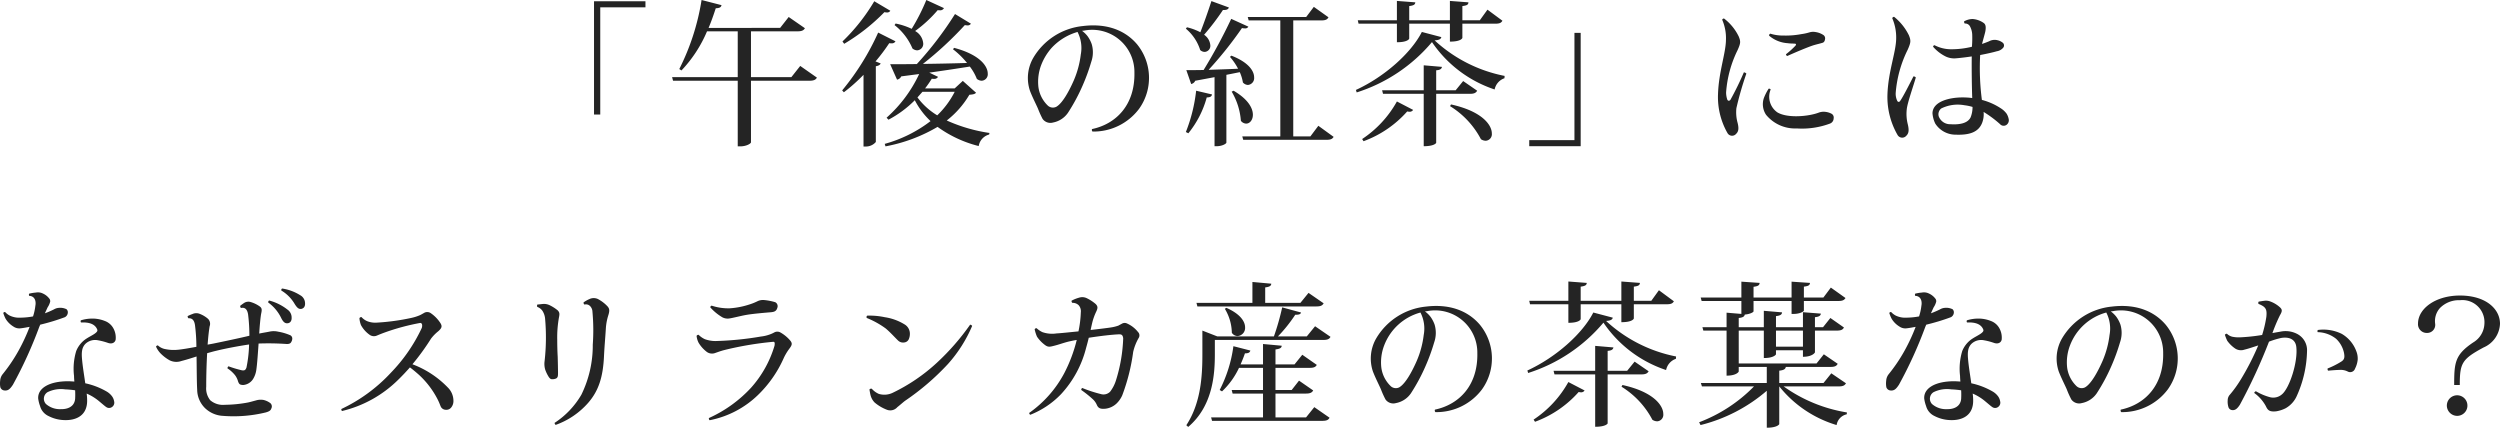 <svg xmlns="http://www.w3.org/2000/svg" width="320.78" height="54.88" viewBox="0 0 320.78 54.88"><path d="M83,15.64V1.88h5.8V1.1H82.2V15.64Zm24.52-4.8h-5.18V4.96h5.96c.56,0,.8-.12.96-.4l-2.08-1.44-1.1,1.4H96.9c.34-.8.64-1.66.92-2.52.52-.02.68-.14.74-.4L96,.94A29.934,29.934,0,0,1,93.14,9.8l.28.18A16.8,16.8,0,0,0,96.7,4.96h3.94v5.88H92.22l.12.46h8.3v8.42h.3c.86,0,1.4-.38,1.4-.52V11.3h7.48c.58,0,.82-.12.98-.4l-2.14-1.5Zm20.96,1.44h-3.8a13.648,13.648,0,0,0,.86-1.24,1.617,1.617,0,0,0,.3.02.528.528,0,0,0,.5-.26l-1.12-.54c2.12-.3,3.82-.56,5.2-.78a6.441,6.441,0,0,1,.9,1.58,1.057,1.057,0,0,0,.62.24.833.833,0,0,0,.78-.92c0-.96-1.04-2.44-4.32-3.3l-.14.18a10.6,10.6,0,0,1,1.8,1.76c-2.02.06-3.98.1-5.66.12a44.991,44.991,0,0,0,5.38-4.98,2.553,2.553,0,0,0,.34.04.483.483,0,0,0,.44-.22l-2.04-1.24a44.261,44.261,0,0,1-4.9,6.42c-1.44.02-2.64.02-3.42.02l.88,1.98a.751.751,0,0,0,.54-.42l2.3-.3a17.266,17.266,0,0,1-4.18,5.6l.24.26a13.788,13.788,0,0,0,3.38-2.5,10.049,10.049,0,0,0,2.02,2.68,17.054,17.054,0,0,1-5.88,2.92l.1.32a20.5,20.5,0,0,0,6.68-2.5,15.321,15.321,0,0,0,5.28,2.46,1.834,1.834,0,0,1,1.34-1.48l.04-.2a20.537,20.537,0,0,1-5.48-1.6,11.658,11.658,0,0,0,2.9-3.3c.48-.04.7-.08.86-.26l-1.7-1.52Zm-4.14.44h4.14a11.293,11.293,0,0,1-2.24,3.02,8.82,8.82,0,0,1-2.54-2.3Zm-3.58-8.56a7.527,7.527,0,0,1,2.3,3,1,1,0,0,0,.6.24.827.827,0,0,0,.78-.9,2.006,2.006,0,0,0-1.04-1.58,16.473,16.473,0,0,0,2.9-2.68,1.328,1.328,0,0,0,.26.02.531.531,0,0,0,.54-.28L124.84.94a25.352,25.352,0,0,1-1.88,3.7,8.537,8.537,0,0,0-2.06-.68Zm-6.46,2.4a25.069,25.069,0,0,0,5.16-4.06,2.08,2.08,0,0,0,.3.04.475.475,0,0,0,.46-.22L118.16,1.1a24.379,24.379,0,0,1-4.08,5.16Zm-.04,6.22a22.182,22.182,0,0,0,2.52-2.24v9.2h.3a1.674,1.674,0,0,0,1.28-.58V9.44c.36-.06.54-.18.62-.36l-.66-.26a23.811,23.811,0,0,0,1.76-2.34,1.727,1.727,0,0,0,.3.02.508.508,0,0,0,.5-.26l-2.22-1.12a32.588,32.588,0,0,1-4.62,7.42Zm37.6-6.18c-1.38-1.62-3.64-2.72-6.92-2.32a8.373,8.373,0,0,0-6.4,4.12,5.167,5.167,0,0,0-.4,4.2c.32.84.84,1.84,1.04,2.32a11.353,11.353,0,0,0,.58,1.28,1.23,1.23,0,0,0,1.34.46,3,3,0,0,0,1.92-1.26,23.7,23.7,0,0,0,1.88-3.5A25.1,25.1,0,0,0,146,8.88a3.713,3.713,0,0,0,.06-2.28,4.014,4.014,0,0,0-.52-1,3.431,3.431,0,0,0-.72-.7c.1-.02.2-.02.3-.04a5.415,5.415,0,0,1,6.42,5.4c.08,4.12-2.32,6.58-5.44,7.24a.305.305,0,0,0,.06.32,7.3,7.3,0,0,0,5.98-2.92A6.822,6.822,0,0,0,151.86,6.6Zm-7.2,1.32a11.993,11.993,0,0,1-.9,3.34c-.66,1.5-1.48,2.94-2.24,3.38a.964.964,0,0,1-1.08-.14,4.027,4.027,0,0,1-1.22-2.4,6.048,6.048,0,0,1,.36-2.82,7.231,7.231,0,0,1,1.34-2.2,7.267,7.267,0,0,1,3.32-2.04A4.472,4.472,0,0,1,144.66,7.92Zm29.46,10.52h-2.2V3.56h3.58c.54,0,.78-.1.94-.4l-1.88-1.34-.98,1.3h-7.5l.12.44h4.06V18.44h-4.88l.12.44h10.66c.54,0,.78-.1.94-.38l-1.96-1.42ZM163.96,3.36a68.775,68.775,0,0,1-3.54,6.56c-.92.02-1.7.02-2.22.02l.62,1.78a.71.71,0,0,0,.52-.42c.9-.16,1.72-.32,2.48-.46V19.7h.26c.76,0,1.26-.34,1.26-.46v-8.7c.64-.12,1.2-.24,1.72-.34a5.447,5.447,0,0,1,.4,1.32.9.9,0,0,0,.64.32.881.881,0,0,0,.8-.98c0-.8-.7-1.92-2.92-2.78l-.18.16a7.492,7.492,0,0,1,1.04,1.52c-1.34.06-2.64.1-3.78.14a49.112,49.112,0,0,0,4.28-5.36,1.436,1.436,0,0,0,.38.04.429.429,0,0,0,.44-.22Zm-5.82,1.26a5.861,5.861,0,0,1,1.84,2.74.849.849,0,0,0,.58.24.775.775,0,0,0,.72-.84,1.812,1.812,0,0,0-.8-1.36,30.848,30.848,0,0,0,2.42-3.18c.48.02.68-.08.76-.32l-2.24-.82c-.44,1.36-.98,2.88-1.42,4a7.254,7.254,0,0,0-1.72-.64Zm1.32,7.96a20.467,20.467,0,0,1-1.32,5.3l.32.16a12.458,12.458,0,0,0,2.36-4.6c.48,0,.62-.14.68-.38Zm4.56.12a8.556,8.556,0,0,1,1.18,3.74.891.891,0,0,0,.68.36c.46,0,.86-.46.86-1.14,0-.84-.62-2-2.48-3.08Zm21.2-6.34c1.38,0,1.58-.42,1.58-.48V3.98h5.22v2.3c1.5,0,1.6-.48,1.6-.48V3.98h4.22c.54,0,.76-.1.92-.38l-1.92-1.42-.98,1.36h-2.24V1.72c.6-.08.76-.18.78-.48l-2.38-.18V3.54H186.8V1.72c.6-.08.76-.2.78-.48l-2.36-.18V3.54H180.2l.1.44h4.92Zm-5.16,6.44a20.871,20.871,0,0,0,9.66-6.46,15.667,15.667,0,0,0,8.04,6.08,1.909,1.909,0,0,1,1.26-1.44l.02-.3a18.461,18.461,0,0,1-8.98-4.56c.58-.04.8-.16.86-.42l-2.5-.66c-1.36,2.68-4.76,5.74-8.46,7.44Zm13.66-1.46-.96,1.18h-2.5V9.96c.54-.04.7-.2.74-.44l-2.34-.2v3.2h-5.34l.12.46h5.22V19.7c1.36,0,1.6-.4,1.6-.44V12.98h4.32c.54,0,.78-.12.94-.4Zm-8.5,2.62a13.841,13.841,0,0,1-4.46,4.82l.18.28a13.864,13.864,0,0,0,5.6-3.82,2.08,2.08,0,0,0,.3.04.507.507,0,0,0,.46-.24Zm6.82.6A10.976,10.976,0,0,1,196,18.8a1.131,1.131,0,0,0,.62.2.841.841,0,0,0,.78-.94c0-1.08-1.24-2.84-5.24-3.72ZM208,5.16V18.92h-5.8v.78h6.6V5.16Zm18.96-1.68a5.915,5.915,0,0,1,.48,2.6c-.02,1.68-.94,4.14-1.02,6.98a9.322,9.322,0,0,0,1.22,4.96.677.677,0,0,0,1.1.1c.34-.32.36-.74.2-1.4a5.077,5.077,0,0,1-.16-1.9,42.317,42.317,0,0,1,1.28-4.44.544.544,0,0,0-.32-.16,39.069,39.069,0,0,1-1.72,3.52c-.12.16-.3.18-.4,0a2.859,2.859,0,0,1-.16-.94,14.568,14.568,0,0,1,1.46-5.4c.42-.92.42-1.14.16-1.78a6.4,6.4,0,0,0-1.88-2.3A.225.225,0,0,0,226.96,3.48Zm6.18,1.78a.234.234,0,0,0-.16.26,4.04,4.04,0,0,0,2.36.96c.42.06.66.04.9.06.2,0,.24.1.12.26a10.008,10.008,0,0,1-1.22,1.1c.02.1.06.2.18.22,1.02-.46,2.62-1.14,3.38-1.38.48-.14.7-.18,1.1-.3.24-.06.32-.24.36-.5a.525.525,0,0,0-.18-.48,2.389,2.389,0,0,0-1-.4,1.677,1.677,0,0,0-.78.02,6.856,6.856,0,0,1-1.1.24,10.715,10.715,0,0,1-2.3.18A5.276,5.276,0,0,1,233.14,5.26Zm-.22,7.06a6.33,6.33,0,0,0-.62,1.22,2.452,2.452,0,0,0,.28,2.12,4.807,4.807,0,0,0,3.94,1.76,10.308,10.308,0,0,0,4.26-.62.727.727,0,0,0,.48-.68.553.553,0,0,0-.26-.58,2.148,2.148,0,0,0-.74-.24,1.817,1.817,0,0,0-.94.1c-1.28.48-3.96.74-5.28-.04a2.435,2.435,0,0,1-.86-2.94A.26.26,0,0,0,232.92,12.32Zm18.88-1.44a.386.386,0,0,0-.3-.14c-.52,1.02-1.32,2.6-1.7,3.14-.12.18-.28.18-.38,0a2.144,2.144,0,0,1-.2-1,15.093,15.093,0,0,1,1.54-5.56c.42-.94.42-1.18.16-1.84a6.957,6.957,0,0,0-1.9-2.38.24.24,0,0,0-.24.18,6.214,6.214,0,0,1,.5,2.68c-.04,1.74-1.04,4.24-1.12,7.18a9.778,9.778,0,0,0,1.3,5.12.687.687,0,0,0,1.12.1c.34-.32.36-.76.2-1.44a5.39,5.39,0,0,1-.14-1.96C250.72,14.12,251.56,11.78,251.8,10.88Zm11.92,5.34a2.058,2.058,0,0,0-.26-.68,2.7,2.7,0,0,0-.78-.72,8.1,8.1,0,0,0-2.4-1.06A31.371,31.371,0,0,1,260.06,8c.74-.14,1.66-.34,2.12-.48a1.356,1.356,0,0,0,.82-.44.457.457,0,0,0-.1-.7,1.633,1.633,0,0,0-.62-.28,1.475,1.475,0,0,0-1.08.14c-.24.1-.5.2-.9.34.16-.64.36-1.3.42-1.6.12-.64.02-.94-.22-1.1a2.777,2.777,0,0,0-1.42-.5,2.278,2.278,0,0,0-1.08.3.358.358,0,0,0,.08.28.694.694,0,0,1,.66.34,2.466,2.466,0,0,1,.3,1.1A13.2,13.2,0,0,1,259,6.94a10.992,10.992,0,0,1-2.78.32,4.656,4.656,0,0,1-2.02-.52.209.209,0,0,0-.18.2,5.161,5.161,0,0,0,1.64,1.26,2.534,2.534,0,0,0,1.32.22c.5-.04,1.34-.14,2-.24-.02,1.34,0,3.62.06,5.34a9.185,9.185,0,0,0-1.24-.08c-1.74,0-3.82.54-3.86,2.02a3.635,3.635,0,0,0,.36,1.34,3.1,3.1,0,0,0,2.64,1.42c1.68.06,2.9-.28,3.38-1.54a3.052,3.052,0,0,0,.18-1.38,14.324,14.324,0,0,1,2.1,1.56.625.625,0,0,0,.84.1A.722.722,0,0,0,263.72,16.22Zm-4.88-.24c-.36.78-1.42.98-2.6.9a1.552,1.552,0,0,1-1.5-1.02.955.955,0,0,1,.32-1,4.761,4.761,0,0,1,2.96-.42,6.231,6.231,0,0,1,1.06.22A3.537,3.537,0,0,1,258.84,15.98ZM11.14,42.6a26.687,26.687,0,0,0,3.16-.96.7.7,0,0,0,.38-.56.54.54,0,0,0-.16-.46,1.834,1.834,0,0,0-.98-.18,1.43,1.43,0,0,0-.64.2,11.158,11.158,0,0,1-1.16.5c.14-.3.26-.58.36-.78a2.256,2.256,0,0,0,.32-.72.536.536,0,0,0-.14-.42,2.12,2.12,0,0,0-.8-.62,1.423,1.423,0,0,0-.9-.12,5.435,5.435,0,0,0-.86.14.341.341,0,0,0,0,.28c.66.02.92.58.8,1.26a7.127,7.127,0,0,1-.3,1.38,9.311,9.311,0,0,1-1.64.16,2.778,2.778,0,0,1-1.38-.28,2.156,2.156,0,0,1-.56-.44.228.228,0,0,0-.24.12,4.366,4.366,0,0,0,.3.74,2.978,2.978,0,0,0,1,1,1.337,1.337,0,0,0,.98.22c.36-.04.74-.12,1.1-.18a23.936,23.936,0,0,1-1.4,3.02A20.9,20.9,0,0,1,6.3,48.98a1.5,1.5,0,0,0-.3.82,2.819,2.819,0,0,0,.02.82.608.608,0,0,0,.5.42c.48.06.74-.16,1.12-.74a54.48,54.48,0,0,0,3.38-7.42Zm9.36.42a2.049,2.049,0,0,0-1.08-.9,4.291,4.291,0,0,0-1.42-.3,5.01,5.01,0,0,0-1.64.22.243.243,0,0,0,.02.28c1.18-.06,1.74.28,2,.74.16.28.12.38-.1.58-.32.28-.9.52-1.4.88a3.426,3.426,0,0,0-1.12,1.46,7.837,7.837,0,0,0-.28,3.2c0,.22.02.46.04.72-.26-.02-.54-.04-.82-.04-2.38,0-3.9.88-3.82,2.22a4.5,4.5,0,0,0,.24.96,1.983,1.983,0,0,0,1.08,1.28,4.681,4.681,0,0,0,1.96.52c1.56.08,3.06-.56,3-2.6a6.046,6.046,0,0,0-.06-.8,6.451,6.451,0,0,1,1.64,1.02c.36.3.68.58.86.7a.63.63,0,0,0,.76,0,.675.675,0,0,0,.26-.74,1.479,1.479,0,0,0-.32-.7,2.29,2.29,0,0,0-.7-.58,9.326,9.326,0,0,0-2.68-1.02c-.14-1-.32-2.08-.4-2.94-.1-1-.06-1.64.44-2.14a1.807,1.807,0,0,1,1.58-.44,8.228,8.228,0,0,1,1.3.34c.52.18.9-.04.98-.42A2.473,2.473,0,0,0,20.5,43.02Zm-4.88,9.1c-.1,1.06-1.04,1.34-1.84,1.32a2.7,2.7,0,0,1-1.9-.66.988.988,0,0,1,.2-1.52,3.9,3.9,0,0,1,2.26-.36,12.649,12.649,0,0,1,1.28.12A10.083,10.083,0,0,1,15.62,52.12ZM45.12,39.8a1.185,1.185,0,0,0-.62-.98,6,6,0,0,0-2.32-.86.228.228,0,0,0-.1.26,4.837,4.837,0,0,1,1.72,1.74c.34.54.54.64.82.62C44.96,40.52,45.16,40.26,45.12,39.8Zm-3.06,1.94c.28.58.54.7.8.68.32-.02.56-.26.54-.72a1.236,1.236,0,0,0-.54-1.04,6.424,6.424,0,0,0-2.34-1.16.241.241,0,0,0-.12.26A5.228,5.228,0,0,1,42.06,41.74Zm-9.44,3.42c.08-1.06.16-1.76.26-2.36a.891.891,0,0,0-.22-.96,3.514,3.514,0,0,0-1.14-.66,1.176,1.176,0,0,0-.86.06,3.889,3.889,0,0,0-.6.26.348.348,0,0,0,.1.28c.54-.04.76.34.84.88a23.188,23.188,0,0,1,.18,2.78c-.96.18-1.9.34-2.4.38a5.244,5.244,0,0,1-1.56-.08,1.867,1.867,0,0,1-.98-.48.26.26,0,0,0-.24.16,3.072,3.072,0,0,0,.54.82,5.1,5.1,0,0,0,1.22.94,1.97,1.97,0,0,0,1.5.08c.7-.18,1.32-.38,1.94-.58.02,1.16.02,3.22.08,4.26a3.37,3.37,0,0,0,1,2.36,3.585,3.585,0,0,0,2.06.98,17.473,17.473,0,0,0,5.74-.42c.5-.14.64-.28.72-.52a.557.557,0,0,0-.14-.68,2.381,2.381,0,0,0-.86-.4,2.1,2.1,0,0,0-.98.06c-.46.12-.84.24-1.22.3a16.806,16.806,0,0,1-2.76.26,2.507,2.507,0,0,1-1.88-.58,2.413,2.413,0,0,1-.52-1.72c0-1.36.04-2.92.12-4.32.36-.1.76-.22,1.2-.32,1.12-.28,2.94-.62,4.18-.8a16.324,16.324,0,0,1-.34,2.98c-.12.28-.2.38-.56.34a14.185,14.185,0,0,1-1.74-.52.372.372,0,0,0-.14.26,4.247,4.247,0,0,1,.96.86,2.3,2.3,0,0,1,.4.8c.14.4.26.46.66.48a1.651,1.651,0,0,0,1.28-.78,3.031,3.031,0,0,0,.4-1.1c.12-.76.22-2.34.3-3.44a33.719,33.719,0,0,1,3.62.06c.32,0,.48-.08.56-.24a.869.869,0,0,0,.14-.4.479.479,0,0,0-.34-.52,6.657,6.657,0,0,0-1.46-.42,2.524,2.524,0,0,0-1.16,0c-.4.08-.82.14-1.28.24.06-.96.16-2.1.26-2.6.12-.52.06-.7-.22-.9a3.867,3.867,0,0,0-1.12-.54,1.017,1.017,0,0,0-.84.1c-.18.12-.4.28-.52.38a.348.348,0,0,0,.1.28c.6-.14.84.3.92.88a22.457,22.457,0,0,1,.16,2.68c-1.24.3-3.32.74-4.7,1.02Zm30.82,5.5a12.314,12.314,0,0,0-4.54-2.98,30.288,30.288,0,0,0,2.38-3.28,5.287,5.287,0,0,1,.94-.96c.44-.4.54-.62.26-1.06a4.523,4.523,0,0,0-1.26-1.28.792.792,0,0,0-.84,0c-.18.1-.34.2-.56.3a5.986,5.986,0,0,1-1.1.34,28.383,28.383,0,0,1-4.44.6,2.827,2.827,0,0,1-1.16-.18,2.059,2.059,0,0,1-.76-.54.312.312,0,0,0-.26.14,2.979,2.979,0,0,0,.2.9,3.693,3.693,0,0,0,1.08,1.22.953.953,0,0,0,1,.1c.34-.14.58-.24,1.08-.42a28.775,28.775,0,0,1,4.42-1.18c.28-.02.32.32.22.64a21.038,21.038,0,0,1-3.96,5.74,20.685,20.685,0,0,1-6.36,4.66.339.339,0,0,0,.08.26,15.28,15.28,0,0,0,7.18-3.98c.56-.54,1.06-1.08,1.54-1.62.4.3.8.64,1.14.94a11.2,11.2,0,0,1,2.42,3.18c.24.48.3.7.4.92a.726.726,0,0,0,.64.4.792.792,0,0,0,.7-.3,1.312,1.312,0,0,0,.28-.74A2.418,2.418,0,0,0,63.44,50.66Zm13.84,4.8a10.018,10.018,0,0,0,4.16-2.82c1.38-1.58,1.92-3.38,2.04-6,.06-1.26.16-2.28.24-3.58a6.905,6.905,0,0,1,.3-1.62c.2-.62.18-.88-.08-1.18a4.634,4.634,0,0,0-1.26-.96,1.276,1.276,0,0,0-1.08.02,3.756,3.756,0,0,0-.74.42.283.283,0,0,0,.12.28.726.726,0,0,1,.72.2,1.091,1.091,0,0,1,.3.74,25.759,25.759,0,0,1,.04,4.2,14.377,14.377,0,0,1-1.46,6.42,10.8,10.8,0,0,1-3.44,3.62A.378.378,0,0,0,77.28,55.46ZM74.92,40.02a.389.389,0,0,0,0,.3,1.361,1.361,0,0,1,.66.5,2.214,2.214,0,0,1,.34.98,27.288,27.288,0,0,1-.06,5.46,2.617,2.617,0,0,0,.08,1.12,4.575,4.575,0,0,0,.46.94c.16.22.26.28.44.28a1.174,1.174,0,0,0,.5-.1c.22-.12.24-.32.24-.7,0-.36-.02-1.36-.04-2.06-.04-.68-.06-1.48-.06-2.22a14.486,14.486,0,0,1,.22-2.84c.1-.48.08-.64-.14-.9a5.151,5.151,0,0,0-1.1-.7,1.686,1.686,0,0,0-.8-.14Zm30.02.98c.36-.04.66-.12.78-.56a.575.575,0,0,0-.26-.72,7.142,7.142,0,0,0-1.42-.28,1.623,1.623,0,0,0-.84.14,7.108,7.108,0,0,1-1.04.42,10.193,10.193,0,0,1-2.56.5,6.761,6.761,0,0,1-2.3-.34.229.229,0,0,0-.18.22,6.427,6.427,0,0,0,1.56,1.28,1.456,1.456,0,0,0,.9.14c.52-.08,1.42-.32,2.08-.44C102.54,41.2,104,41.08,104.94,41Zm-9.58,3.04a2.506,2.506,0,0,0,.26.88,4.18,4.18,0,0,0,1.06,1.18,1.145,1.145,0,0,0,1.1.12c.36-.12.6-.22,1.12-.36a42.6,42.6,0,0,1,6.26-1.06c.22-.02.26.1.2.5a14.125,14.125,0,0,1-3,5.38,16.656,16.656,0,0,1-5.42,3.9.294.294,0,0,0,.1.28,12.28,12.28,0,0,0,6.18-3.22,15.051,15.051,0,0,0,3.28-4.66,6.617,6.617,0,0,1,.72-1.24c.38-.5.48-.72.14-1.12a4.635,4.635,0,0,0-1.24-1.02.811.811,0,0,0-.8,0,3.893,3.893,0,0,1-.58.26,4.877,4.877,0,0,1-1.12.26,40.318,40.318,0,0,1-5.86.58,4.038,4.038,0,0,1-1.34-.24,2.783,2.783,0,0,1-.8-.56A.271.271,0,0,0,95.36,44.04Zm21.9-2.6a.22.22,0,0,0-.06.3,11.244,11.244,0,0,1,2.42,1.34c.58.48,1.18,1.16,1.58,1.54a.921.921,0,0,0,.82.26.718.718,0,0,0,.6-.5,1.683,1.683,0,0,0,.1-.78,1.381,1.381,0,0,0-.68-1.04,6.746,6.746,0,0,0-2.54-.92A9.412,9.412,0,0,0,117.26,41.44Zm13.2,1.16a30.536,30.536,0,0,1-4.24,4.86,22.979,22.979,0,0,1-5.74,3.9,2.467,2.467,0,0,1-1.74.12,2.589,2.589,0,0,1-.9-.66.275.275,0,0,0-.3.1c.04.22.08.5.14.72a2.055,2.055,0,0,0,.52.94,5.377,5.377,0,0,0,1.54.92,1.2,1.2,0,0,0,1.38-.32c.34-.26.68-.58,1-.82a31.814,31.814,0,0,0,5.5-4.72,17.669,17.669,0,0,0,3.1-4.88A.365.365,0,0,0,130.46,42.6Zm21.54.94a3.7,3.7,0,0,0-1.38-1.08.7.7,0,0,0-.66,0c-.18.1-.34.18-.48.26a4.945,4.945,0,0,1-.86.22c-.34.06-1.46.2-2.7.34.08-.38.16-.74.24-1.06a7.453,7.453,0,0,1,.5-1.34c.2-.44.18-.64-.08-.92a5.1,5.1,0,0,0-1.2-.78,1.332,1.332,0,0,0-.96-.04,4.411,4.411,0,0,0-.94.38.278.278,0,0,0,.1.28,1.076,1.076,0,0,1,.82.32,1.175,1.175,0,0,1,.26.92,13.877,13.877,0,0,1-.3,2.42c-1.22.12-2.32.24-2.8.26a3.8,3.8,0,0,1-1.82-.16,2.829,2.829,0,0,1-.74-.5.229.229,0,0,0-.26.14,4.742,4.742,0,0,0,.3.94,4.4,4.4,0,0,0,1.04,1.08c.36.26.58.24,1.1.1.6-.14,1.22-.38,1.94-.56.28-.06.62-.14,1.02-.2a19.072,19.072,0,0,1-1.58,4.22,14.565,14.565,0,0,1-4.52,5.14c0,.08.06.22.14.24a11.138,11.138,0,0,0,3.94-2.64,13.626,13.626,0,0,0,3.22-5.94c.12-.42.24-.86.34-1.3,1.4-.22,2.92-.4,3.82-.44.38-.02.54.06.6.5a20.156,20.156,0,0,1-.94,5.44,4.6,4.6,0,0,1-.74,1.42,1.189,1.189,0,0,1-1.2.3,17.01,17.01,0,0,1-2.38-.78.293.293,0,0,0-.12.26,14.442,14.442,0,0,1,1.52,1.22,2.194,2.194,0,0,1,.48.7c.2.46.52.54,1.12.48a2.5,2.5,0,0,0,1.38-.64,3.32,3.32,0,0,0,.76-1.08,25.157,25.157,0,0,0,1.4-5.56,6.458,6.458,0,0,1,.72-1.82A.607.607,0,0,0,152,43.54Zm22.88-3.28c.56,0,.78-.12.94-.4l-1.94-1.34-1.04,1.28h-4.52V37.82c.58-.08.76-.2.78-.48l-2.42-.22V39.8H159.5l.12.46Zm-11.74.3a6.14,6.14,0,0,1,.9,3.08.9.9,0,0,0,.74.42,1.043,1.043,0,0,0,.96-1.12c0-.72-.58-1.7-2.4-2.5Zm12.58,4c.58,0,.82-.1.98-.4l-1.98-1.36-1.06,1.3h-3.7a19.016,19.016,0,0,0,2.22-2.78c.46.02.68-.06.74-.28l-2.42-.66a31.328,31.328,0,0,1-1.06,3.72h-7.28l-1.9-.74V46.4c0,2.84-.2,6.26-2.06,9.1l.24.22c3.16-2.68,3.42-6.74,3.42-9.32V44.56Zm-6.08,9.94V51.44h3.9c.54,0,.78-.12.94-.4l-1.82-1.26-.94,1.2h-2.08V48.14H174c.56,0,.78-.1.94-.38l-1.86-1.3-1,1.24h-2.44V45.78c.58-.08.78-.2.8-.48l-2.4-.22V47.7h-2.88c.2-.46.4-.94.56-1.42.48,0,.62-.12.7-.36l-2.18-.56a17.238,17.238,0,0,1-1.76,5.62l.3.18a9.963,9.963,0,0,0,2.18-3.02h3.08v2.84h-4.02l.12.46h3.9V54.5h-6.66l.12.44h14.12c.56,0,.8-.1.96-.4l-1.96-1.36-1.06,1.32Zm26.22-11.9c-1.38-1.62-3.64-2.72-6.92-2.32a8.373,8.373,0,0,0-6.4,4.12,5.167,5.167,0,0,0-.4,4.2c.32.84.84,1.84,1.04,2.32a11.353,11.353,0,0,0,.58,1.28,1.23,1.23,0,0,0,1.34.46,3,3,0,0,0,1.92-1.26,23.7,23.7,0,0,0,1.88-3.5,25.1,25.1,0,0,0,1.1-3.02,3.713,3.713,0,0,0,.06-2.28,4.014,4.014,0,0,0-.52-1,3.431,3.431,0,0,0-.72-.7c.1-.02.2-.02.3-.04a5.415,5.415,0,0,1,6.42,5.4c.08,4.12-2.32,6.58-5.44,7.24a.305.305,0,0,0,.06.32,7.3,7.3,0,0,0,5.98-2.92A6.822,6.822,0,0,0,195.86,42.6Zm-7.2,1.32a11.993,11.993,0,0,1-.9,3.34c-.66,1.5-1.48,2.94-2.24,3.38a.964.964,0,0,1-1.08-.14,4.027,4.027,0,0,1-1.22-2.4,6.048,6.048,0,0,1,.36-2.82,6.918,6.918,0,0,1,4.66-4.24A4.472,4.472,0,0,1,188.66,43.92Zm18.56-1.56c1.38,0,1.58-.42,1.58-.48v-1.9h5.22v2.3c1.5,0,1.6-.48,1.6-.48V39.98h4.22c.54,0,.76-.1.92-.38l-1.92-1.42-.98,1.36h-2.24V37.72c.6-.08.76-.18.78-.48l-2.38-.18v2.48H208.8V37.72c.6-.08.76-.2.78-.48l-2.36-.18v2.48H202.2l.1.44h4.92Zm-5.16,6.44a20.871,20.871,0,0,0,9.66-6.46,15.667,15.667,0,0,0,8.04,6.08,1.909,1.909,0,0,1,1.26-1.44l.02-.3a18.461,18.461,0,0,1-8.98-4.56c.58-.04.8-.16.86-.42l-2.5-.66c-1.36,2.68-4.76,5.74-8.46,7.44Zm13.66-1.46-.96,1.18h-2.5V45.96c.54-.04.7-.2.74-.44l-2.34-.2v3.2h-5.34l.12.46h5.22V55.7c1.36,0,1.6-.4,1.6-.44V48.98h4.32c.54,0,.78-.12.94-.4Zm-8.5,2.62a13.841,13.841,0,0,1-4.46,4.82l.18.28a13.864,13.864,0,0,0,5.6-3.82,2.08,2.08,0,0,0,.3.04.507.507,0,0,0,.46-.24Zm6.82.6A10.976,10.976,0,0,1,218,54.8a1.131,1.131,0,0,0,.62.2.841.841,0,0,0,.78-.94c0-1.08-1.24-2.84-5.24-3.72Zm26.92-1.72-1,1.24h-5.68V48.5c.6-.06.8-.22.84-.48h5.72c.54,0,.78-.1.94-.4L240,46.4l-.94,1.18h-9.98V43.36h3.22v3.52c1.28,0,1.56-.44,1.56-.48v-.52h3.46v.84c1.2,0,1.54-.52,1.54-.58V43.36h2.78c.58,0,.8-.12.94-.4l-1.74-1.22-.94,1.18h-1.04V41.64c.56-.06.72-.2.76-.46l-2.3-.18v1.92h-3.46V41.5c.58-.06.76-.22.78-.48l-2.34-.2v2.1h-3.22V41.74c.58-.06.72-.2.78-.44.6-.04,1.12-.28,1.12-.42V39.56h4.88v1.66h.26c.78,0,1.32-.3,1.32-.44V39.56h4.42c.52,0,.74-.1.92-.38l-1.88-1.34-.96,1.28h-2.5v-1.4c.6-.08.76-.18.78-.48l-2.36-.16v2.04h-4.88V37.74c.6-.08.76-.2.78-.5l-2.34-.16v2.04H224.2l.12.44h5.1v1.66l-1.9-.16v1.86h-3.1l.12.44h2.98v5.78c1.26,0,1.56-.48,1.56-.54v-.58h3.6v2.06h-8.46l.14.44h6.68a19.492,19.492,0,0,1-7.04,4.6l.18.36a20.646,20.646,0,0,0,8.5-4.4v4.74c1.36,0,1.6-.44,1.6-.46V50.52a14.884,14.884,0,0,0,7.36,4.96,1.664,1.664,0,0,1,1.3-1.38l.02-.24a19.238,19.238,0,0,1-8.12-3.34h7.06c.56,0,.78-.12.94-.4Zm-3.64-3.42h-3.46V43.36h3.46Zm15.82-2.82a26.686,26.686,0,0,0,3.16-.96.7.7,0,0,0,.38-.56.54.54,0,0,0-.16-.46,1.834,1.834,0,0,0-.98-.18,1.43,1.43,0,0,0-.64.2,11.159,11.159,0,0,1-1.16.5c.14-.3.26-.58.36-.78a2.256,2.256,0,0,0,.32-.72.536.536,0,0,0-.14-.42,2.12,2.12,0,0,0-.8-.62,1.423,1.423,0,0,0-.9-.12,5.435,5.435,0,0,0-.86.14.341.341,0,0,0,0,.28c.66.02.92.58.8,1.26a7.126,7.126,0,0,1-.3,1.38,9.311,9.311,0,0,1-1.64.16,2.778,2.778,0,0,1-1.38-.28,2.156,2.156,0,0,1-.56-.44.228.228,0,0,0-.24.12,4.367,4.367,0,0,0,.3.74,2.979,2.979,0,0,0,1,1,1.337,1.337,0,0,0,.98.22c.36-.04.74-.12,1.1-.18a23.937,23.937,0,0,1-1.4,3.02,20.9,20.9,0,0,1-2.08,3.08,1.5,1.5,0,0,0-.3.82,2.819,2.819,0,0,0,.02.82.608.608,0,0,0,.5.42c.48.06.74-.16,1.12-.74a54.481,54.481,0,0,0,3.38-7.42Zm9.36.42a2.049,2.049,0,0,0-1.08-.9,4.291,4.291,0,0,0-1.42-.3,5.01,5.01,0,0,0-1.64.22.243.243,0,0,0,.02.28c1.18-.06,1.74.28,2,.74.16.28.12.38-.1.58-.32.28-.9.52-1.4.88a3.426,3.426,0,0,0-1.12,1.46,7.837,7.837,0,0,0-.28,3.2c0,.22.02.46.04.72-.26-.02-.54-.04-.82-.04-2.38,0-3.9.88-3.82,2.22a4.494,4.494,0,0,0,.24.96,1.983,1.983,0,0,0,1.08,1.28,4.681,4.681,0,0,0,1.96.52c1.56.08,3.06-.56,3-2.6a6.044,6.044,0,0,0-.06-.8,6.451,6.451,0,0,1,1.64,1.02c.36.3.68.58.86.7a.63.63,0,0,0,.76,0,.675.675,0,0,0,.26-.74,1.479,1.479,0,0,0-.32-.7,2.29,2.29,0,0,0-.7-.58,9.326,9.326,0,0,0-2.68-1.02c-.14-1-.32-2.08-.4-2.94-.1-1-.06-1.64.44-2.14a1.808,1.808,0,0,1,1.58-.44,8.228,8.228,0,0,1,1.3.34c.52.18.9-.04.98-.42A2.473,2.473,0,0,0,262.5,43.02Zm-4.88,9.1c-.1,1.06-1.04,1.34-1.84,1.32a2.7,2.7,0,0,1-1.9-.66.988.988,0,0,1,.2-1.52,3.9,3.9,0,0,1,2.26-.36,12.649,12.649,0,0,1,1.28.12A10.073,10.073,0,0,1,257.62,52.12Zm26.24-9.52c-1.38-1.62-3.64-2.72-6.92-2.32a8.373,8.373,0,0,0-6.4,4.12,5.167,5.167,0,0,0-.4,4.2c.32.84.84,1.84,1.04,2.32a11.35,11.35,0,0,0,.58,1.28,1.23,1.23,0,0,0,1.34.46,3,3,0,0,0,1.92-1.26,23.7,23.7,0,0,0,1.88-3.5,25.1,25.1,0,0,0,1.1-3.02,3.713,3.713,0,0,0,.06-2.28,4.014,4.014,0,0,0-.52-1,3.432,3.432,0,0,0-.72-.7c.1-.02.2-.02.3-.04a5.415,5.415,0,0,1,6.42,5.4c.08,4.12-2.32,6.58-5.44,7.24a.305.305,0,0,0,.06.32,7.3,7.3,0,0,0,5.98-2.92A6.822,6.822,0,0,0,283.86,42.6Zm-7.2,1.32a11.994,11.994,0,0,1-.9,3.34c-.66,1.5-1.48,2.94-2.24,3.38a.964.964,0,0,1-1.08-.14,4.026,4.026,0,0,1-1.22-2.4,6.048,6.048,0,0,1,.36-2.82,6.919,6.919,0,0,1,4.66-4.24A4.472,4.472,0,0,1,276.66,43.92Zm23.98-.18a3.216,3.216,0,0,0-2.08-.24c-.24.04-.6.1-1,.18a20.682,20.682,0,0,1,.96-2.28c.36-.6.3-.78-.1-1.12a3.806,3.806,0,0,0-1.14-.66,1.573,1.573,0,0,0-.8-.08c-.18.02-.42.06-.68.1a.274.274,0,0,0-.02.3,2.765,2.765,0,0,1,.6.3c.38.28.48.58.4,1.36a15.573,15.573,0,0,1-.54,2.32,23.225,23.225,0,0,1-2.76.3,4.018,4.018,0,0,1-1-.06,1.462,1.462,0,0,1-.76-.4.312.312,0,0,0-.26.14,6.023,6.023,0,0,0,.3.76,4.047,4.047,0,0,0,1.02,1,1.359,1.359,0,0,0,1.2.14c.44-.1,1.08-.32,1.76-.54a33.058,33.058,0,0,1-2.28,4.44,14.9,14.9,0,0,1-1.36,1.88,1.08,1.08,0,0,0-.28.74,2.287,2.287,0,0,0,.08.8.553.553,0,0,0,.48.44c.44.06.72-.26,1-.68a70.728,70.728,0,0,0,3.74-8.1,10.838,10.838,0,0,1,1.58-.48c1.02-.16,1.8.18,1.92,1.12.24,1.96-.88,5.34-1.84,6.12a1.692,1.692,0,0,1-1.48.38,7.151,7.151,0,0,1-1.86-.78.344.344,0,0,0-.22.22,5.05,5.05,0,0,1,1.5,1.7c.24.52.46.74,1.3.66a4.086,4.086,0,0,0,1.24-.4,3.371,3.371,0,0,0,1.4-1.52A14.687,14.687,0,0,0,302,46,2.351,2.351,0,0,0,300.64,43.74ZM308.32,46a4.286,4.286,0,0,0-1.86-2.22,5.363,5.363,0,0,0-3.08-.5.338.338,0,0,0-.02.28,3.921,3.921,0,0,1,2.38.86,3.467,3.467,0,0,1,1,1.78c.12.62.04.88-.32,1.12a10.475,10.475,0,0,1-1.78.9c-.02.1,0,.24.08.28.92-.08,1.02-.08,1.52-.1a2.024,2.024,0,0,1,.96.2.66.66,0,0,0,.96-.36,3.219,3.219,0,0,0,.34-1.14A2.532,2.532,0,0,0,308.32,46Zm13.28,4.34c0-2.82.28-3.32,3.06-4.82a3.462,3.462,0,0,0,2.1-3.04c0-1.9-1.82-3.62-5.14-3.62-3.16,0-5.38,1.7-5.38,3.6a1.119,1.119,0,0,0,1.14,1.2,1.035,1.035,0,0,0,1.06-1.18,2.507,2.507,0,0,1,.62-2.02,3.4,3.4,0,0,1,2.56-1,2.833,2.833,0,0,1,3.14,3.02,2.916,2.916,0,0,1-1.44,2.4c-2.34,1.58-2.44,2.58-2.44,5.46Zm-.34,3.96a1.32,1.32,0,1,0-1.32-1.32A1.332,1.332,0,0,0,321.26,54.3Z" transform="translate(-5.98 -0.94)" fill="#242424"/></svg>